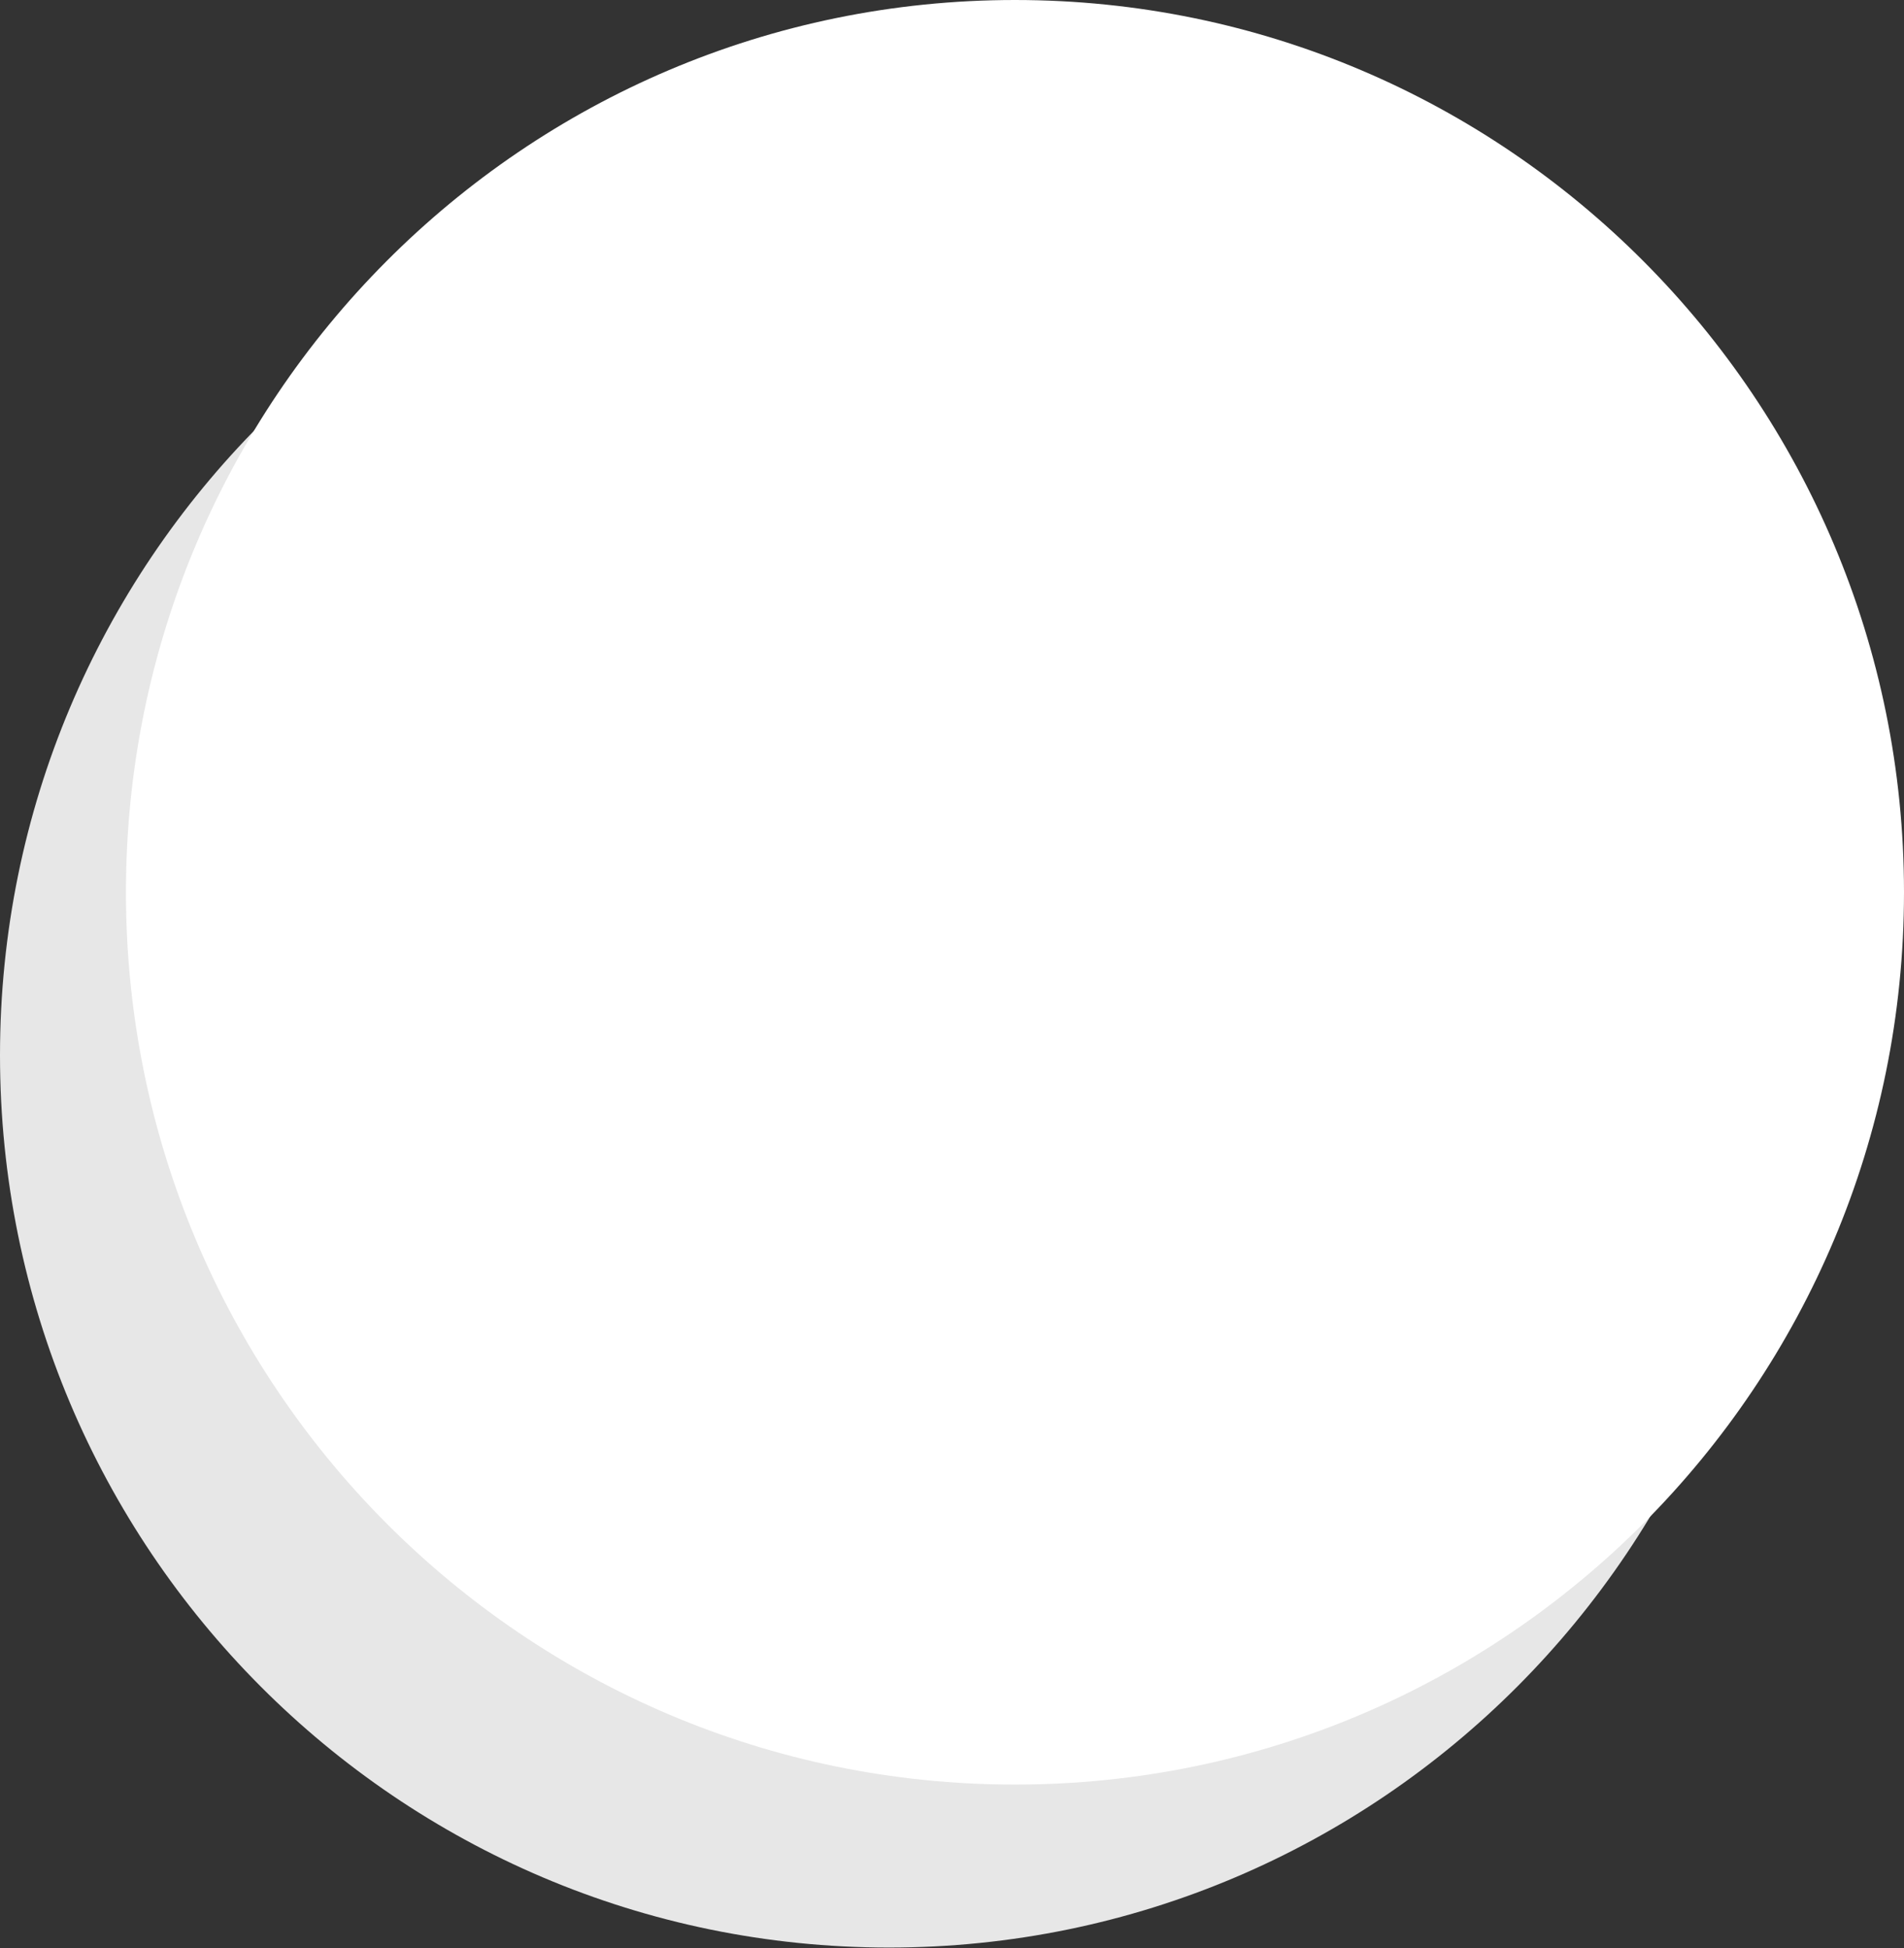 <?xml version="1.0" encoding="utf-8"?>
<!-- Generator: Adobe Illustrator 15.1.0, SVG Export Plug-In  -->
<!DOCTYPE svg PUBLIC "-//W3C//DTD SVG 1.1//EN" "http://www.w3.org/Graphics/SVG/1.1/DTD/svg11.dtd">
<svg version="1.1"
	 xmlns="http://www.w3.org/2000/svg" xmlns:xlink="http://www.w3.org/1999/xlink" xmlns:a="http://ns.adobe.com/AdobeSVGViewerExtensions/3.0/"
	 x="0px" y="0px" width="257px" height="263px" viewBox="0 0 257 263" enable-background="new 0 0 257 263" xml:space="preserve">
<rect x="0" y="0" width="257" height="263" fill="#333333" stroke="none"/>
<defs>
</defs>
<g>
	<defs>
		<rect id="SVGID_1_" width="257" height="262.902"/>
	</defs>
	<clipPath id="SVGID_2_">
		<use xlink:href="#SVGID_1_"  overflow="visible"/>
	</clipPath>
	<path clip-path="url(#SVGID_2_)" fill="#E7E7E7" d="M120,262.902c66.274,0,120-53.928,120-120.451S186.274,22,120,22
		S0,75.927,0,142.451S53.726,262.902,120,262.902"/>
	<path clip-path="url(#SVGID_2_)" fill="#FFFFFF" d="M137,240.902c66.274,0,120-53.928,120-120.451S203.274,0,137,0
		S17,53.927,17,120.451S70.726,240.902,137,240.902"/>
</g>
</svg>
